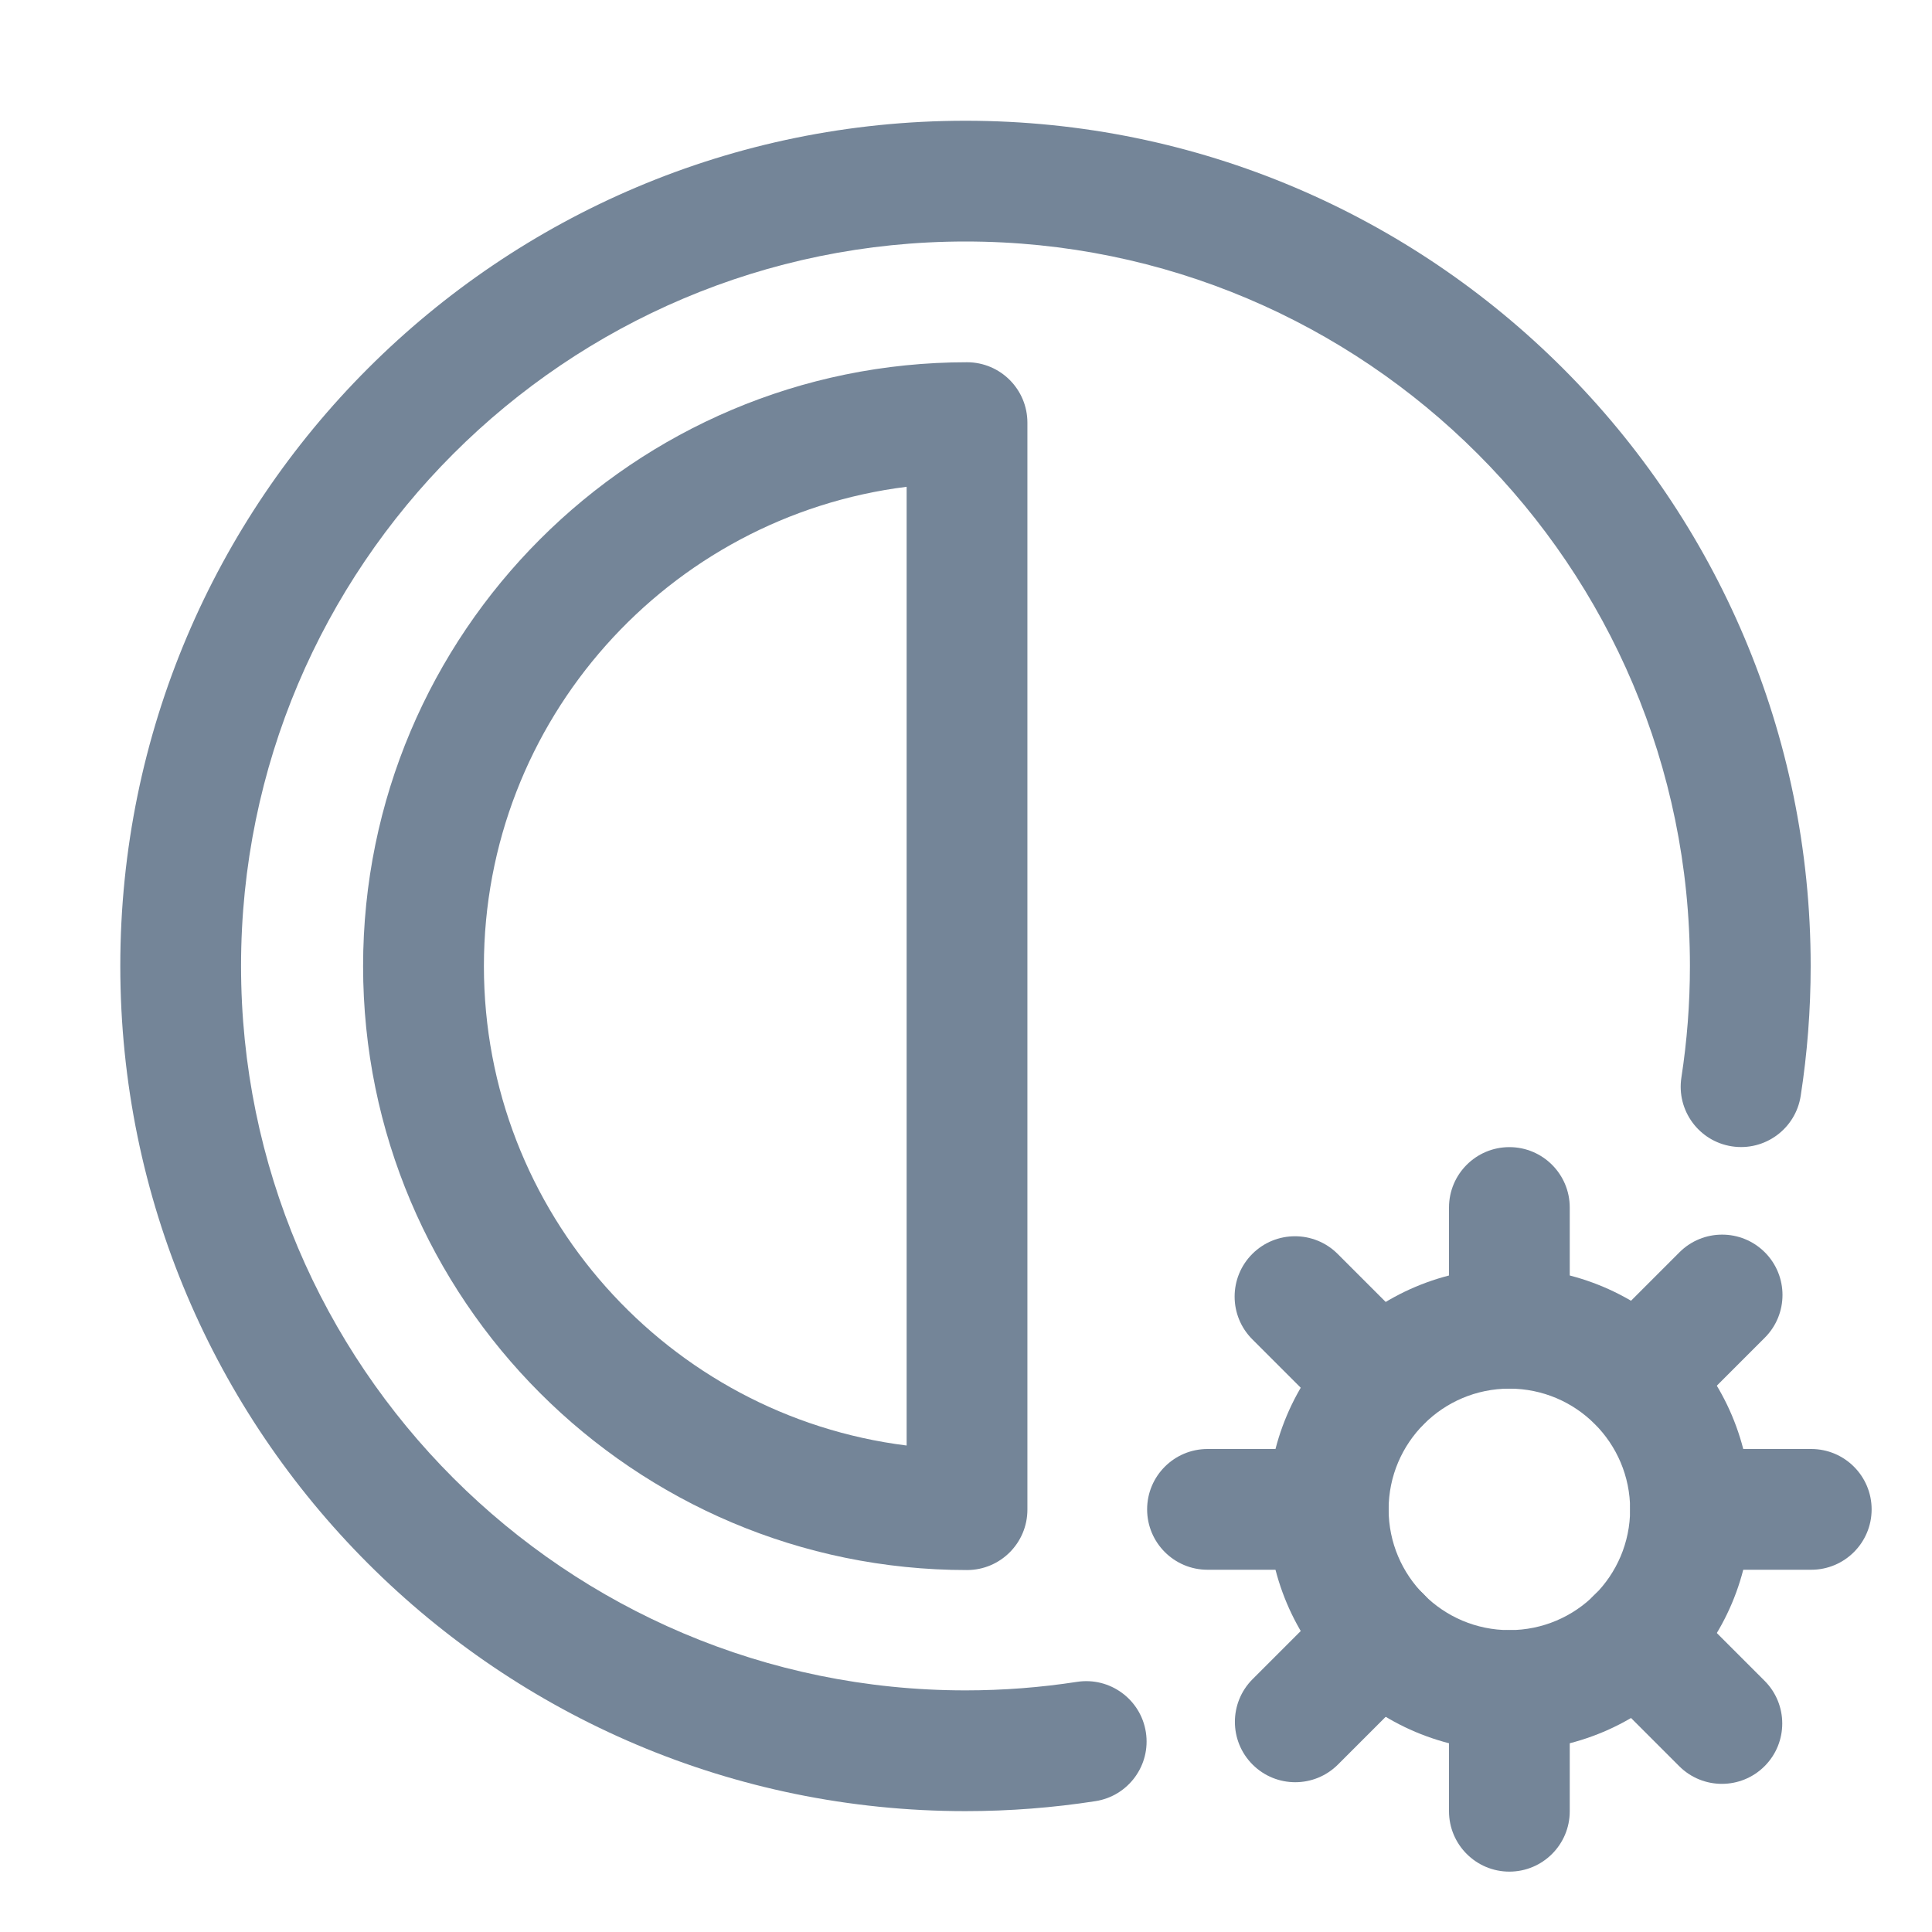 <svg clip-rule="evenodd" fill-rule="evenodd" height="300" stroke-linejoin="round" stroke-miterlimit="2" viewBox="0 0 32 32" width="300" xmlns="http://www.w3.org/2000/svg" version="1.1" xmlns:xlink="http://www.w3.org/1999/xlink" xmlns:svgjs="http://svgjs.dev/svgjs"><g width="100%" height="100%" transform="matrix(1,0,0,1,0,0)"><g transform="translate(-100)"><g id="Icon" transform="matrix(.5 0 0 .5 -25 -25)"><g transform="matrix(1.857 0 0 1.857 66.571 52.286)"><path d="m117.989 28.771c-.648.1-1.313.152-1.989.152-7.132 0-12.923-5.791-12.923-12.923s5.791-12.923 12.923-12.923 12.923 5.791 12.923 12.923c0 .676-.052 1.341-.152 1.989-.091.588.312 1.138.899 1.229.588.091 1.138-.312 1.229-.9.117-.755.178-1.53.178-2.318 0-8.321-6.756-15.077-15.077-15.077s-15.077 6.756-15.077 15.077 6.756 15.077 15.077 15.077c.788 0 1.563-.061 2.318-.178.588-.091.991-.641.9-1.229-.091-.587-.641-.99-1.229-.899z" fill="#748598" fill-opacity="1" data-original-color="#000000ff" stroke="none" stroke-opacity="1"/></g><g transform="matrix(1.286 0 0 1.286 132.857 61.429)"><path d="m116 31.556c.859 0 1.556-.697 1.556-1.556v-28c0-.859-.697-1.556-1.556-1.556-8.585 0-15.556 6.971-15.556 15.556s6.971 15.556 15.556 15.556zm-1.555-3.208c-6.136-.766-10.889-6.006-10.889-12.348s4.753-11.582 10.889-12.348z" fill="#748598" fill-opacity="1" data-original-color="#000000ff" stroke="none" stroke-opacity="1"/></g><g transform="matrix(2 0 0 2 52 52)"><path d="m124 20c-2.208 0-4 1.792-4 4s1.792 4 4 4 4-1.792 4-4-1.792-4-4-4zm0 2c1.104 0 2 .896 2 2s-.896 2-2 2-2-.896-2-2 .896-2 2-2z" fill="#748598" fill-opacity="1" data-original-color="#000000ff" stroke="none" stroke-opacity="1"/></g><g transform="matrix(2 0 0 2 48 50)"><path d="m127 22v-2c0-.552-.448-1-1-1s-1 .448-1 1v2c0 .552.448 1 1 1s1-.448 1-1z" fill="#748598" fill-opacity="1" data-original-color="#000000ff" stroke="none" stroke-opacity="1"/></g><g transform="matrix(0 2 -2 0 350 -152)"><path d="m127 22v-2c0-.552-.448-1-1-1s-1 .448-1 1v2c0 .552.448 1 1 1s1-.448 1-1z" fill="#748598" fill-opacity="1" data-original-color="#000000ff" stroke="none" stroke-opacity="1"/></g><g transform="matrix(1.414 1.414 -1.414 1.414 157.164 -113.546)"><path d="m127 22v-2c0-.552-.448-1-1-1s-1 .448-1 1v2c0 .552.448 1 1 1s1-.448 1-1z" fill="#748598" fill-opacity="1" data-original-color="#000000ff" stroke="none" stroke-opacity="1"/></g><g transform="matrix(1.414 -1.414 1.414 1.414 86.454 242.836)"><path d="m127 22v-2c0-.552-.448-1-1-1s-1 .448-1 1v2c0 .552.448 1 1 1s1-.448 1-1z" fill="#748598" fill-opacity="1" data-original-color="#000000ff" stroke="none" stroke-opacity="1"/></g><g transform="matrix(2 0 0 2 48 66)"><path d="m127 22v-2c0-.552-.448-1-1-1s-1 .448-1 1v2c0 .552.448 1 1 1s1-.448 1-1z" fill="#748598" fill-opacity="1" data-original-color="#000000ff" stroke="none" stroke-opacity="1"/></g><g transform="matrix(0 2 -2 0 334 -152)"><path d="m127 22v-2c0-.552-.448-1-1-1s-1 .448-1 1v2c0 .552.448 1 1 1s1-.448 1-1z" fill="#748598" fill-opacity="1" data-original-color="#000000ff" stroke="none" stroke-opacity="1"/></g><g transform="matrix(1.414 1.414 -1.414 1.414 145.851 -102.233)"><path d="m127 22v-2c0-.552-.448-1-1-1s-1 .448-1 1v2c0 .552.448 1 1 1s1-.448 1-1z" fill="#748598" fill-opacity="1" data-original-color="#000000ff" stroke="none" stroke-opacity="1"/></g><g transform="matrix(1.414 -1.414 1.414 1.414 97.768 254.149)"><path d="m127 22v-2c0-.552-.448-1-1-1s-1 .448-1 1v2c0 .552.448 1 1 1s1-.448 1-1z" fill="#748598" fill-opacity="1" data-original-color="#000000ff" stroke="none" stroke-opacity="1"/></g></g></g></g></svg>